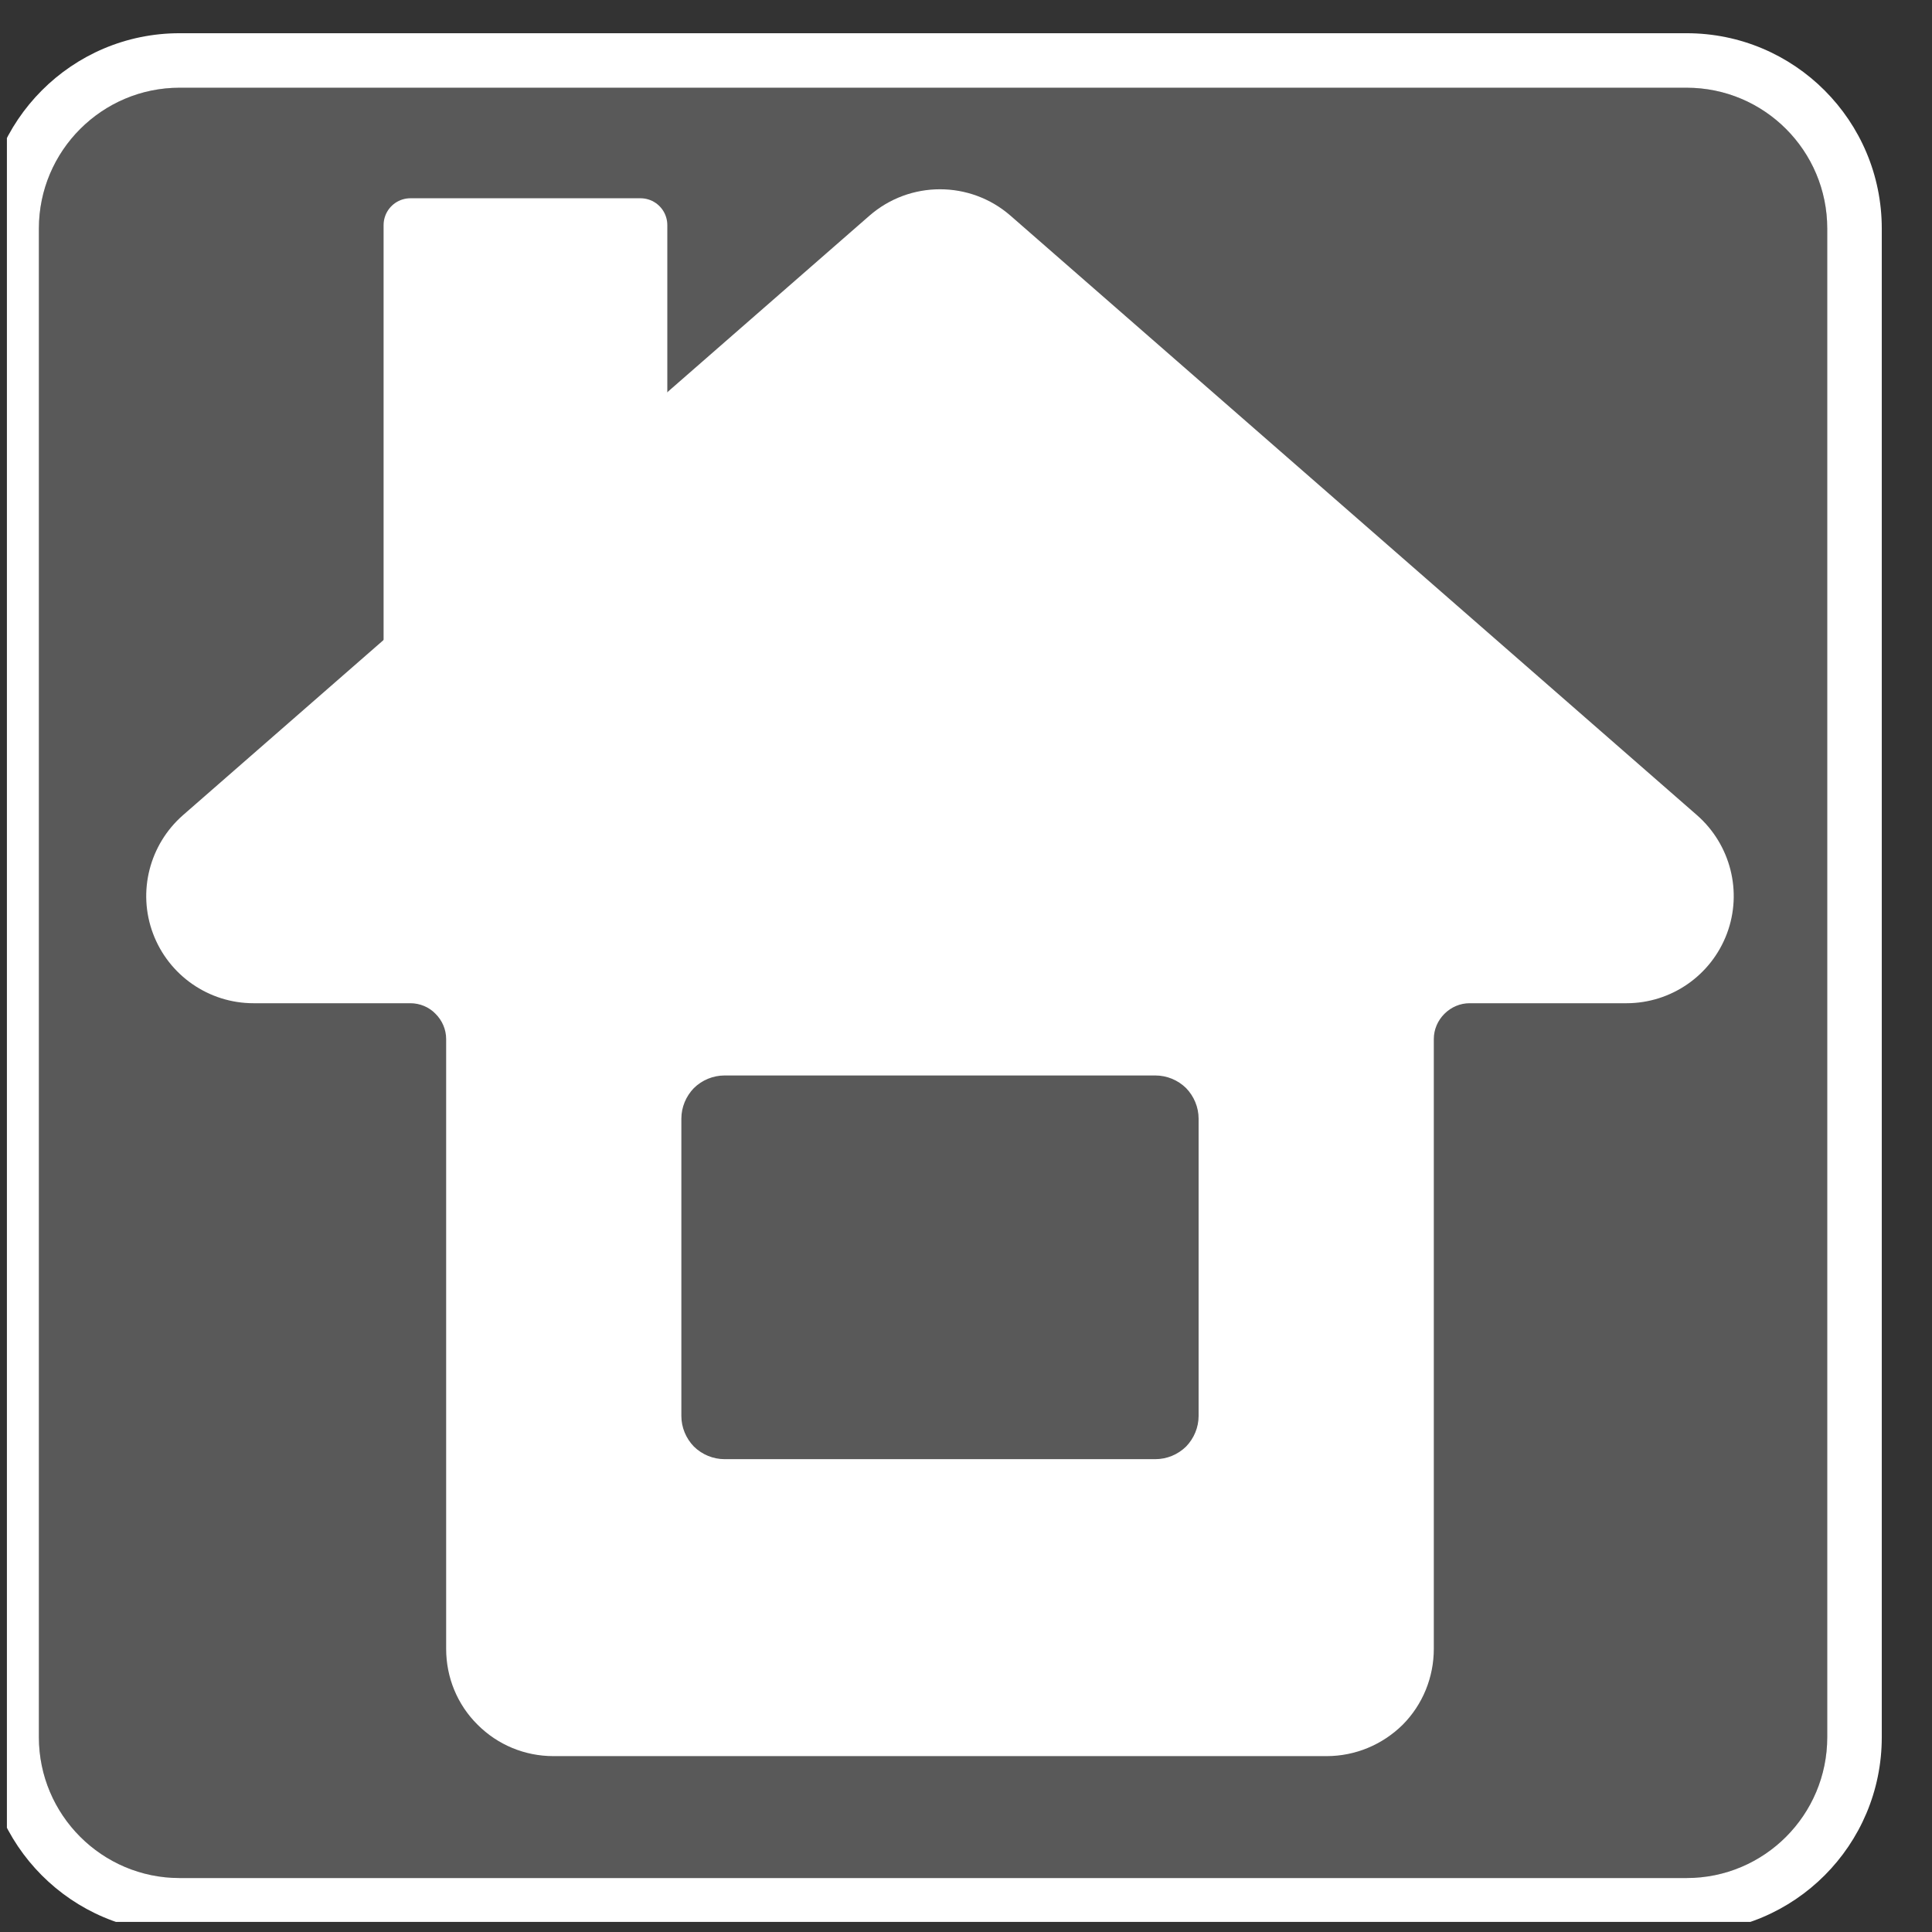 <?xml version="1.0" encoding="UTF-8" standalone="no"?>
<!DOCTYPE svg PUBLIC "-//W3C//DTD SVG 1.1//EN" "http://www.w3.org/Graphics/SVG/1.1/DTD/svg11.dtd">
<svg width="100%" height="100%" viewBox="0 0 54 54" version="1.1" xmlns="http://www.w3.org/2000/svg" xmlns:xlink="http://www.w3.org/1999/xlink" xml:space="preserve" xmlns:serif="http://www.serif.com/" style="fill-rule:evenodd;clip-rule:evenodd;stroke-linecap:round;stroke-linejoin:round;stroke-miterlimit:5;">
    <rect x="0" y="0" width="54" height="54" fill="#333333" stroke="none"/>
    <g transform="matrix(1,0,0,1,-1541,-681)">
        <g id="btn_home" transform="matrix(0.963,0,0,0.993,119.805,4.863)">
            <rect x="1476" y="681.595" width="55" height="53.405" style="fill:none;"/>
            <clipPath id="_clip1">
                <rect x="1476" y="681.595" width="55" height="53.405"/>
            </clipPath>
            <g clip-path="url(#_clip1)">
                <g transform="matrix(1.055,0,0,1.022,-495.405,166.267)">
                    <path d="M1918.71,509.853C1918.71,507.712 1916.98,505.974 1914.84,505.974L1873.38,505.974C1871.25,505.974 1869.51,507.712 1869.51,509.853L1869.51,551.403C1869.51,553.544 1871.25,555.282 1873.38,555.282L1914.84,555.282C1916.98,555.282 1918.71,553.544 1918.71,551.403L1918.71,509.853Z" style="fill:rgb(129,129,129);fill-opacity:0.5;"/>
                    <path d="M1920.21,509.853C1920.21,506.884 1917.81,504.473 1914.84,504.473C1914.84,504.473 1873.38,504.473 1873.38,504.473C1870.42,504.473 1868.02,506.884 1868.02,509.853C1868.02,509.853 1868.02,551.403 1868.02,551.403C1868.02,554.373 1870.42,556.784 1873.38,556.784L1914.84,556.784C1917.81,556.784 1920.21,554.373 1920.21,551.403C1920.21,551.403 1920.21,509.853 1920.21,509.853ZM1918.71,509.853C1918.71,507.712 1916.98,505.974 1914.84,505.974L1873.38,505.974C1871.25,505.974 1869.51,507.712 1869.51,509.853L1869.51,551.403C1869.51,553.544 1871.25,555.282 1873.38,555.282L1914.84,555.282C1916.98,555.282 1918.71,553.544 1918.71,551.403L1918.71,509.853Z" style="fill:white;"/>
                </g>
                <g transform="matrix(0.415,0,0,0.716,1035.66,280.833)">
                    <g transform="matrix(2.5,0,0,1.406,-3701.87,-81.952)">
                        <rect x="1916.46" y="461.99" width="6.437" height="13.523" style="fill:white;stroke:white;stroke-width:1.5px;"/>
                    </g>
                    <g transform="matrix(2.5,0,0,1.406,-3696.87,-82.873)">
                        <path d="M1915.46,485.402C1915.46,489.421 1915.46,498.435 1915.46,502.453C1915.46,503.249 1915.77,504.012 1916.34,504.575C1916.9,505.137 1917.66,505.453 1918.46,505.453C1923.24,505.453 1935.31,505.453 1940.09,505.453C1940.89,505.453 1941.65,505.137 1942.22,504.575C1942.78,504.012 1943.09,503.249 1943.09,502.453C1943.09,498.435 1943.09,489.421 1943.09,485.402C1943.09,485.137 1943.2,484.882 1943.39,484.695C1943.58,484.507 1943.83,484.402 1944.09,484.402C1945.31,484.402 1946.92,484.402 1948.48,484.402C1949.73,484.402 1950.85,483.626 1951.29,482.455C1951.73,481.284 1951.39,479.964 1950.45,479.142C1944.81,474.215 1934.82,465.5 1931.25,462.384C1930.12,461.397 1928.43,461.397 1927.3,462.384L1908.1,479.142C1907.16,479.964 1906.82,481.284 1907.26,482.455C1907.7,483.626 1908.82,484.402 1910.07,484.402C1911.63,484.402 1913.24,484.402 1914.46,484.402C1914.72,484.402 1914.98,484.507 1915.16,484.695C1915.35,484.882 1915.46,485.137 1915.46,485.402ZM1936.51,487.629C1936.51,487.309 1936.38,487.002 1936.16,486.775C1935.93,486.549 1935.62,486.422 1935.3,486.422C1932.58,486.422 1925.97,486.422 1923.25,486.422C1922.93,486.422 1922.62,486.549 1922.39,486.775C1922.17,487.002 1922.04,487.309 1922.04,487.629C1922.04,489.693 1922.04,493.879 1922.04,495.943C1922.04,496.263 1922.17,496.57 1922.39,496.797C1922.62,497.023 1922.93,497.15 1923.25,497.15C1925.97,497.15 1932.58,497.15 1935.3,497.15C1935.62,497.15 1935.93,497.023 1936.16,496.797C1936.38,496.57 1936.51,496.263 1936.51,495.943C1936.51,493.879 1936.51,489.693 1936.51,487.629Z" style="fill:white;"/>
                    </g>
                </g>
            </g>
        </g>
    </g>
</svg>
